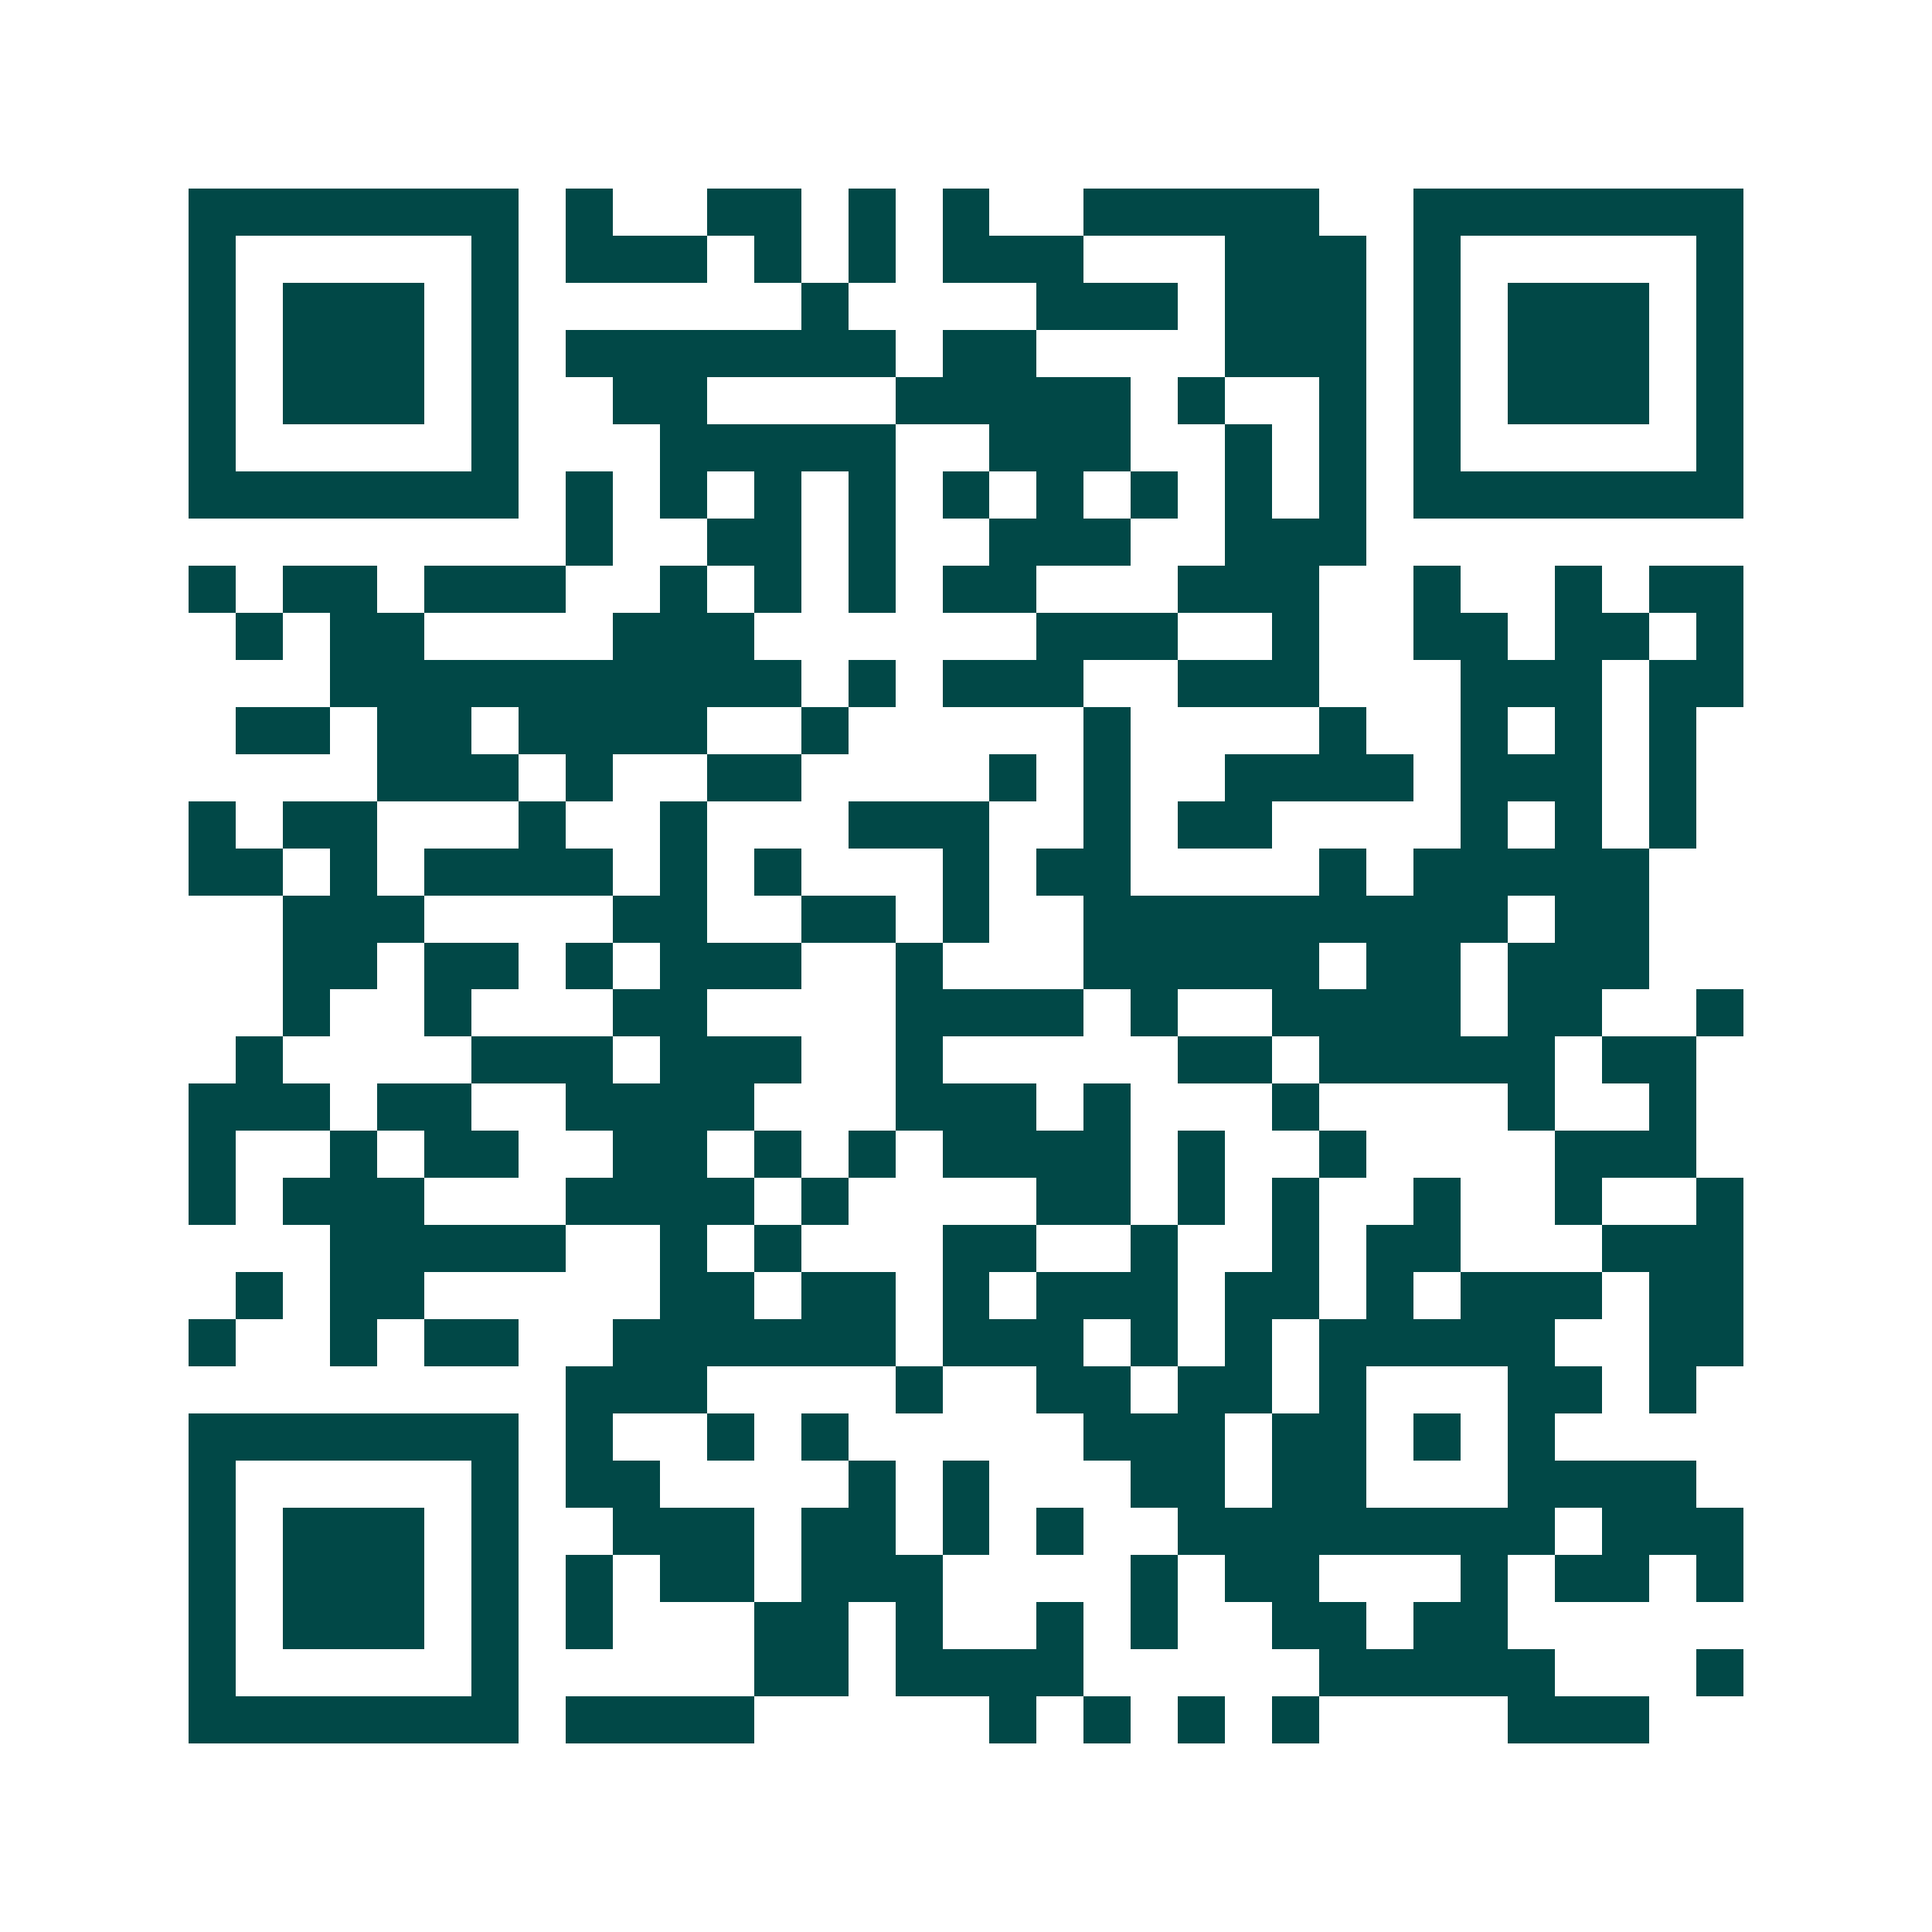 <svg xmlns="http://www.w3.org/2000/svg" width="200" height="200" viewBox="0 0 41 41" shape-rendering="crispEdges"><path fill="#ffffff" d="M0 0h41v41H0z"/><path stroke="#014847" d="M4 4.5h7m1 0h1m2 0h2m1 0h1m1 0h1m2 0h5m2 0h7M4 5.5h1m5 0h1m1 0h3m1 0h1m1 0h1m1 0h3m3 0h3m1 0h1m5 0h1M4 6.5h1m1 0h3m1 0h1m6 0h1m4 0h3m1 0h3m1 0h1m1 0h3m1 0h1M4 7.5h1m1 0h3m1 0h1m1 0h7m1 0h2m4 0h3m1 0h1m1 0h3m1 0h1M4 8.5h1m1 0h3m1 0h1m2 0h2m4 0h5m1 0h1m2 0h1m1 0h1m1 0h3m1 0h1M4 9.5h1m5 0h1m3 0h5m2 0h3m2 0h1m1 0h1m1 0h1m5 0h1M4 10.5h7m1 0h1m1 0h1m1 0h1m1 0h1m1 0h1m1 0h1m1 0h1m1 0h1m1 0h1m1 0h7M12 11.5h1m2 0h2m1 0h1m2 0h3m2 0h3M4 12.5h1m1 0h2m1 0h3m2 0h1m1 0h1m1 0h1m1 0h2m3 0h3m2 0h1m2 0h1m1 0h2M5 13.5h1m1 0h2m4 0h3m6 0h3m2 0h1m2 0h2m1 0h2m1 0h1M7 14.5h10m1 0h1m1 0h3m2 0h3m3 0h3m1 0h2M5 15.5h2m1 0h2m1 0h4m2 0h1m5 0h1m4 0h1m2 0h1m1 0h1m1 0h1M8 16.5h3m1 0h1m2 0h2m4 0h1m1 0h1m2 0h4m1 0h3m1 0h1M4 17.5h1m1 0h2m3 0h1m2 0h1m3 0h3m2 0h1m1 0h2m4 0h1m1 0h1m1 0h1M4 18.5h2m1 0h1m1 0h4m1 0h1m1 0h1m3 0h1m1 0h2m4 0h1m1 0h5M6 19.5h3m4 0h2m2 0h2m1 0h1m2 0h9m1 0h2M6 20.5h2m1 0h2m1 0h1m1 0h3m2 0h1m3 0h5m1 0h2m1 0h3M6 21.5h1m2 0h1m3 0h2m4 0h4m1 0h1m2 0h4m1 0h2m2 0h1M5 22.5h1m4 0h3m1 0h3m2 0h1m5 0h2m1 0h5m1 0h2M4 23.5h3m1 0h2m2 0h4m3 0h3m1 0h1m3 0h1m4 0h1m2 0h1M4 24.5h1m2 0h1m1 0h2m2 0h2m1 0h1m1 0h1m1 0h4m1 0h1m2 0h1m4 0h3M4 25.5h1m1 0h3m3 0h4m1 0h1m4 0h2m1 0h1m1 0h1m2 0h1m2 0h1m2 0h1M7 26.5h5m2 0h1m1 0h1m3 0h2m2 0h1m2 0h1m1 0h2m3 0h3M5 27.5h1m1 0h2m5 0h2m1 0h2m1 0h1m1 0h3m1 0h2m1 0h1m1 0h3m1 0h2M4 28.5h1m2 0h1m1 0h2m2 0h6m1 0h3m1 0h1m1 0h1m1 0h5m2 0h2M12 29.5h3m4 0h1m2 0h2m1 0h2m1 0h1m3 0h2m1 0h1M4 30.5h7m1 0h1m2 0h1m1 0h1m5 0h3m1 0h2m1 0h1m1 0h1M4 31.5h1m5 0h1m1 0h2m4 0h1m1 0h1m3 0h2m1 0h2m3 0h4M4 32.5h1m1 0h3m1 0h1m2 0h3m1 0h2m1 0h1m1 0h1m2 0h8m1 0h3M4 33.5h1m1 0h3m1 0h1m1 0h1m1 0h2m1 0h3m4 0h1m1 0h2m3 0h1m1 0h2m1 0h1M4 34.5h1m1 0h3m1 0h1m1 0h1m3 0h2m1 0h1m2 0h1m1 0h1m2 0h2m1 0h2M4 35.5h1m5 0h1m5 0h2m1 0h4m5 0h5m3 0h1M4 36.5h7m1 0h4m5 0h1m1 0h1m1 0h1m1 0h1m4 0h3"/></svg>
